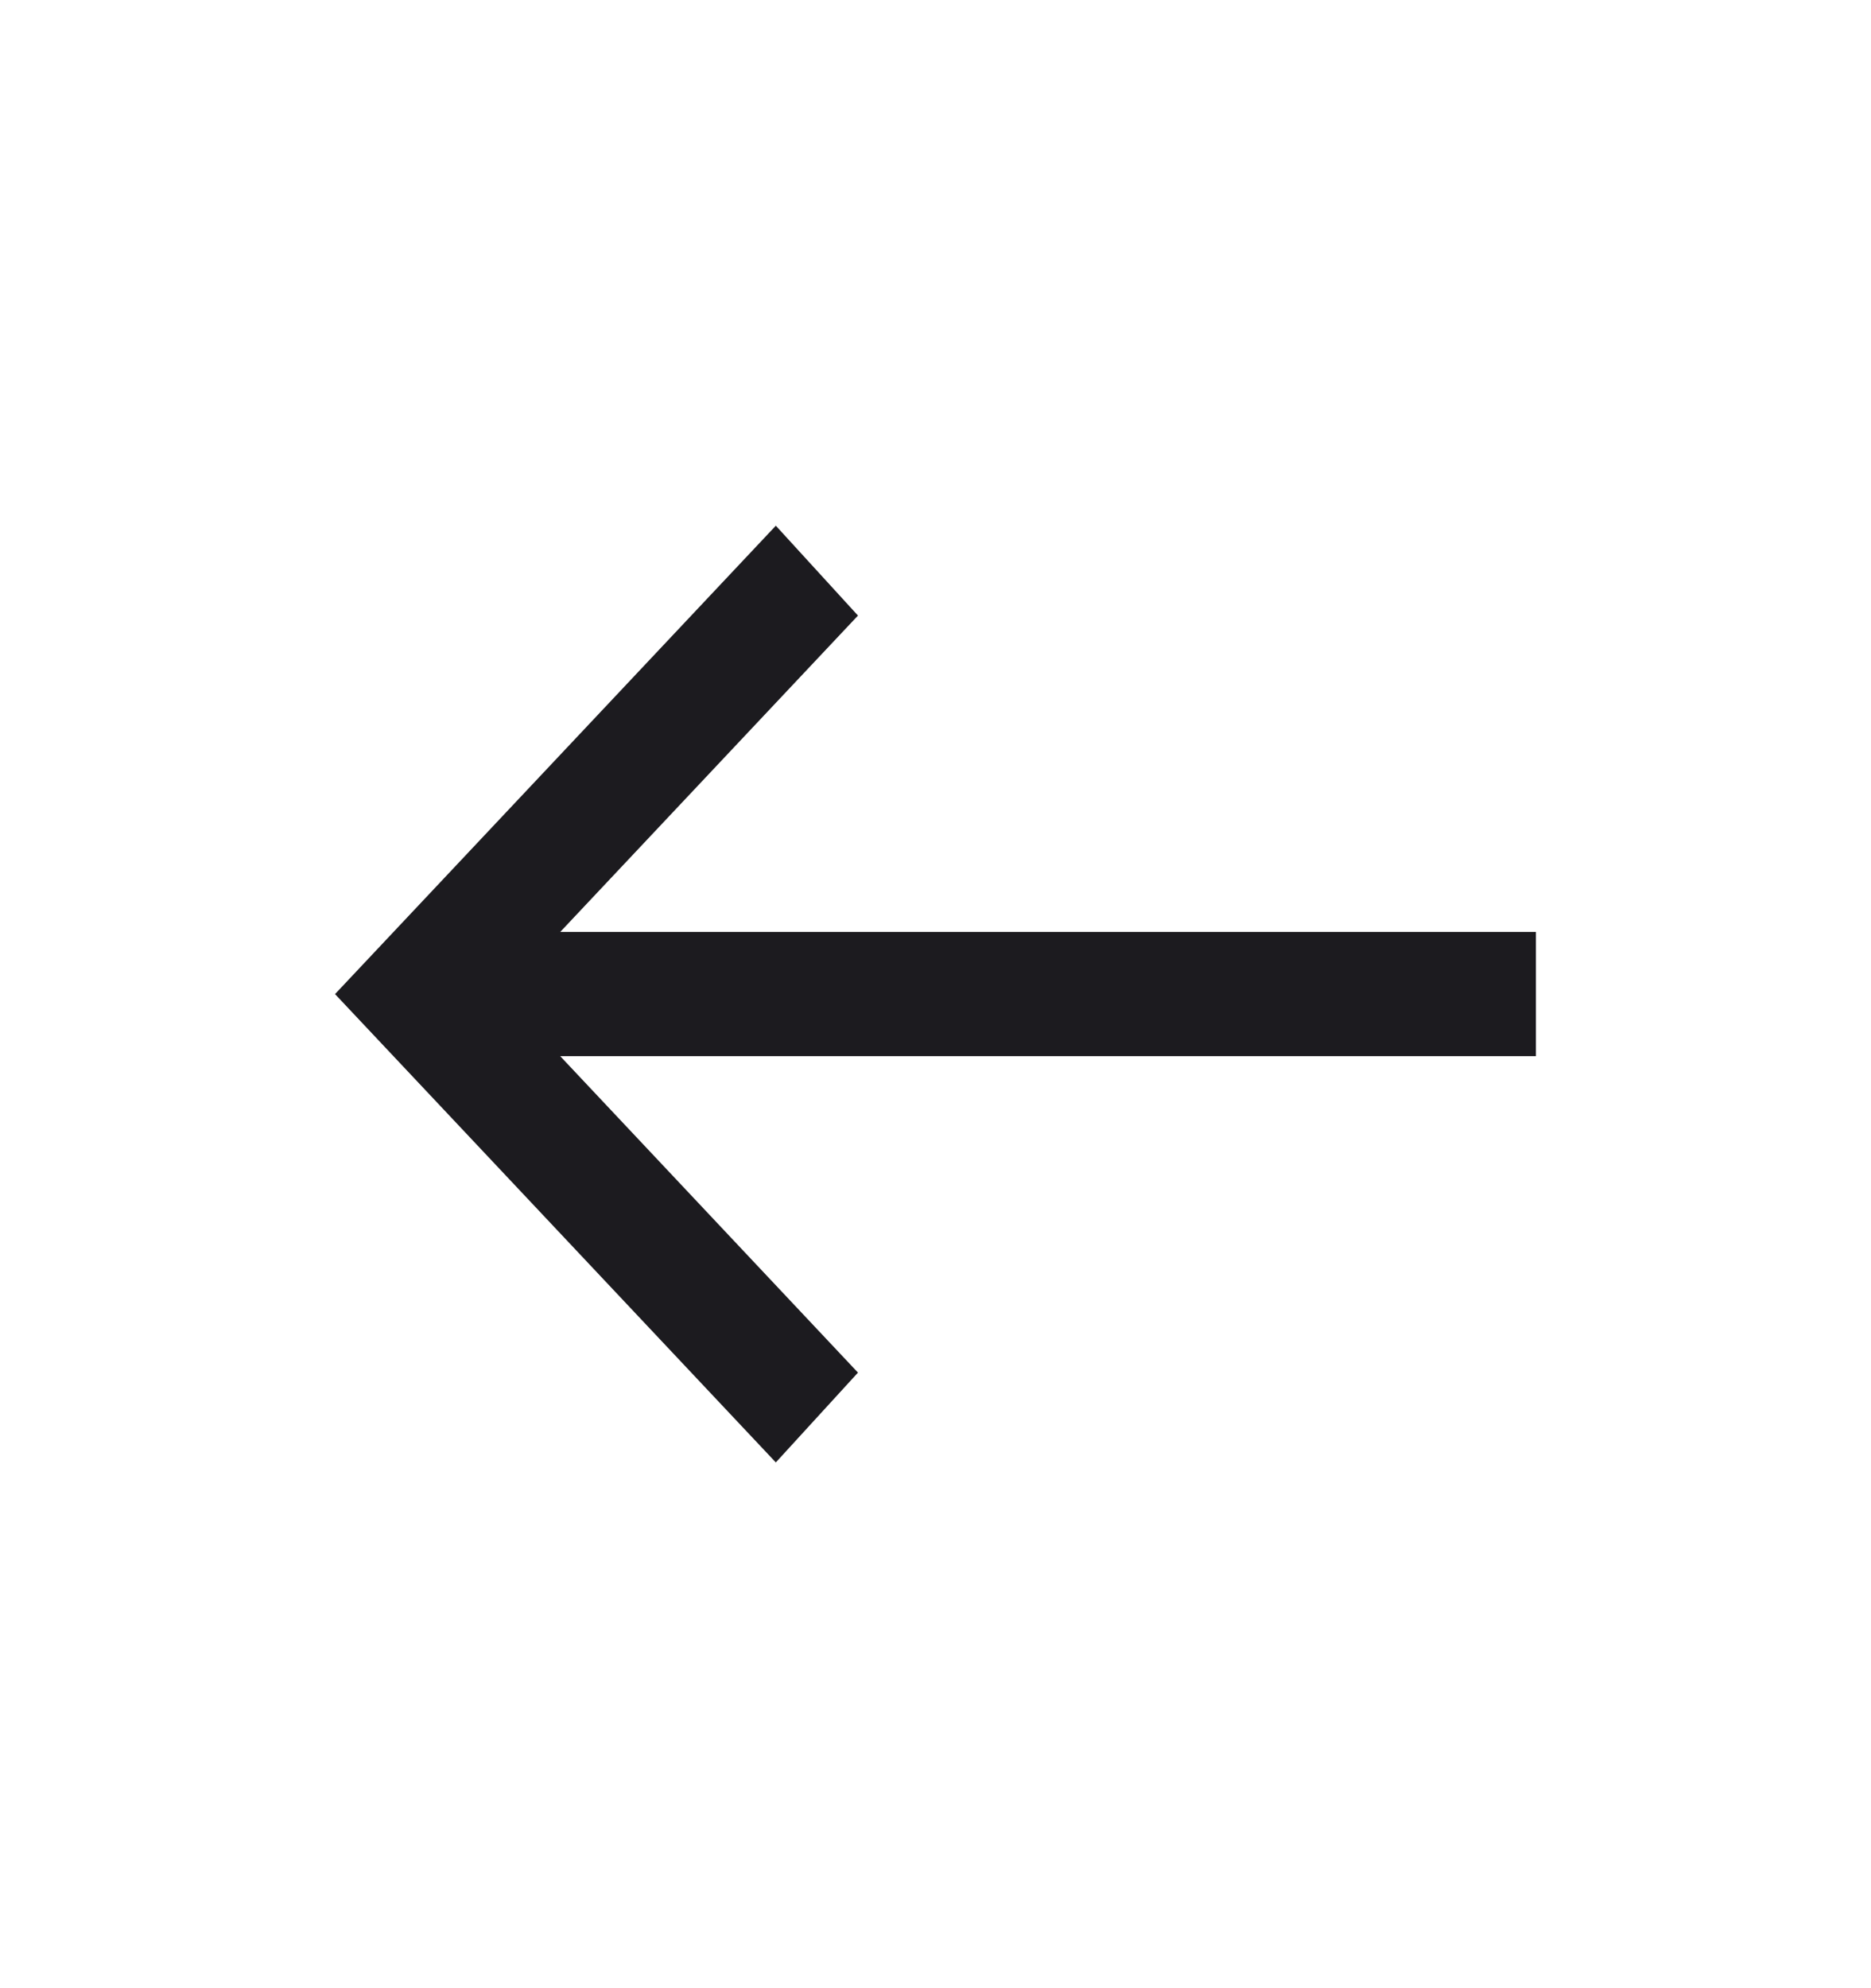 <svg width="32" height="34" viewBox="0 0 32 34" fill="none" xmlns="http://www.w3.org/2000/svg">
<mask id="mask0_4_8255" style="mask-type:alpha" maskUnits="userSpaceOnUse" x="0" y="0" width="32" height="34">
<rect width="32" height="34" fill="#D9D9D9"/>
</mask>
<g mask="url(#mask0_4_8255)">
<path d="M13.269 25.009L5.73 17L13.269 8.99L14.674 10.527L9.582 15.937H26.269V18.062H9.582L14.674 23.473L13.269 25.009Z" fill="#1C1B1F"/>
</g>
</svg>
